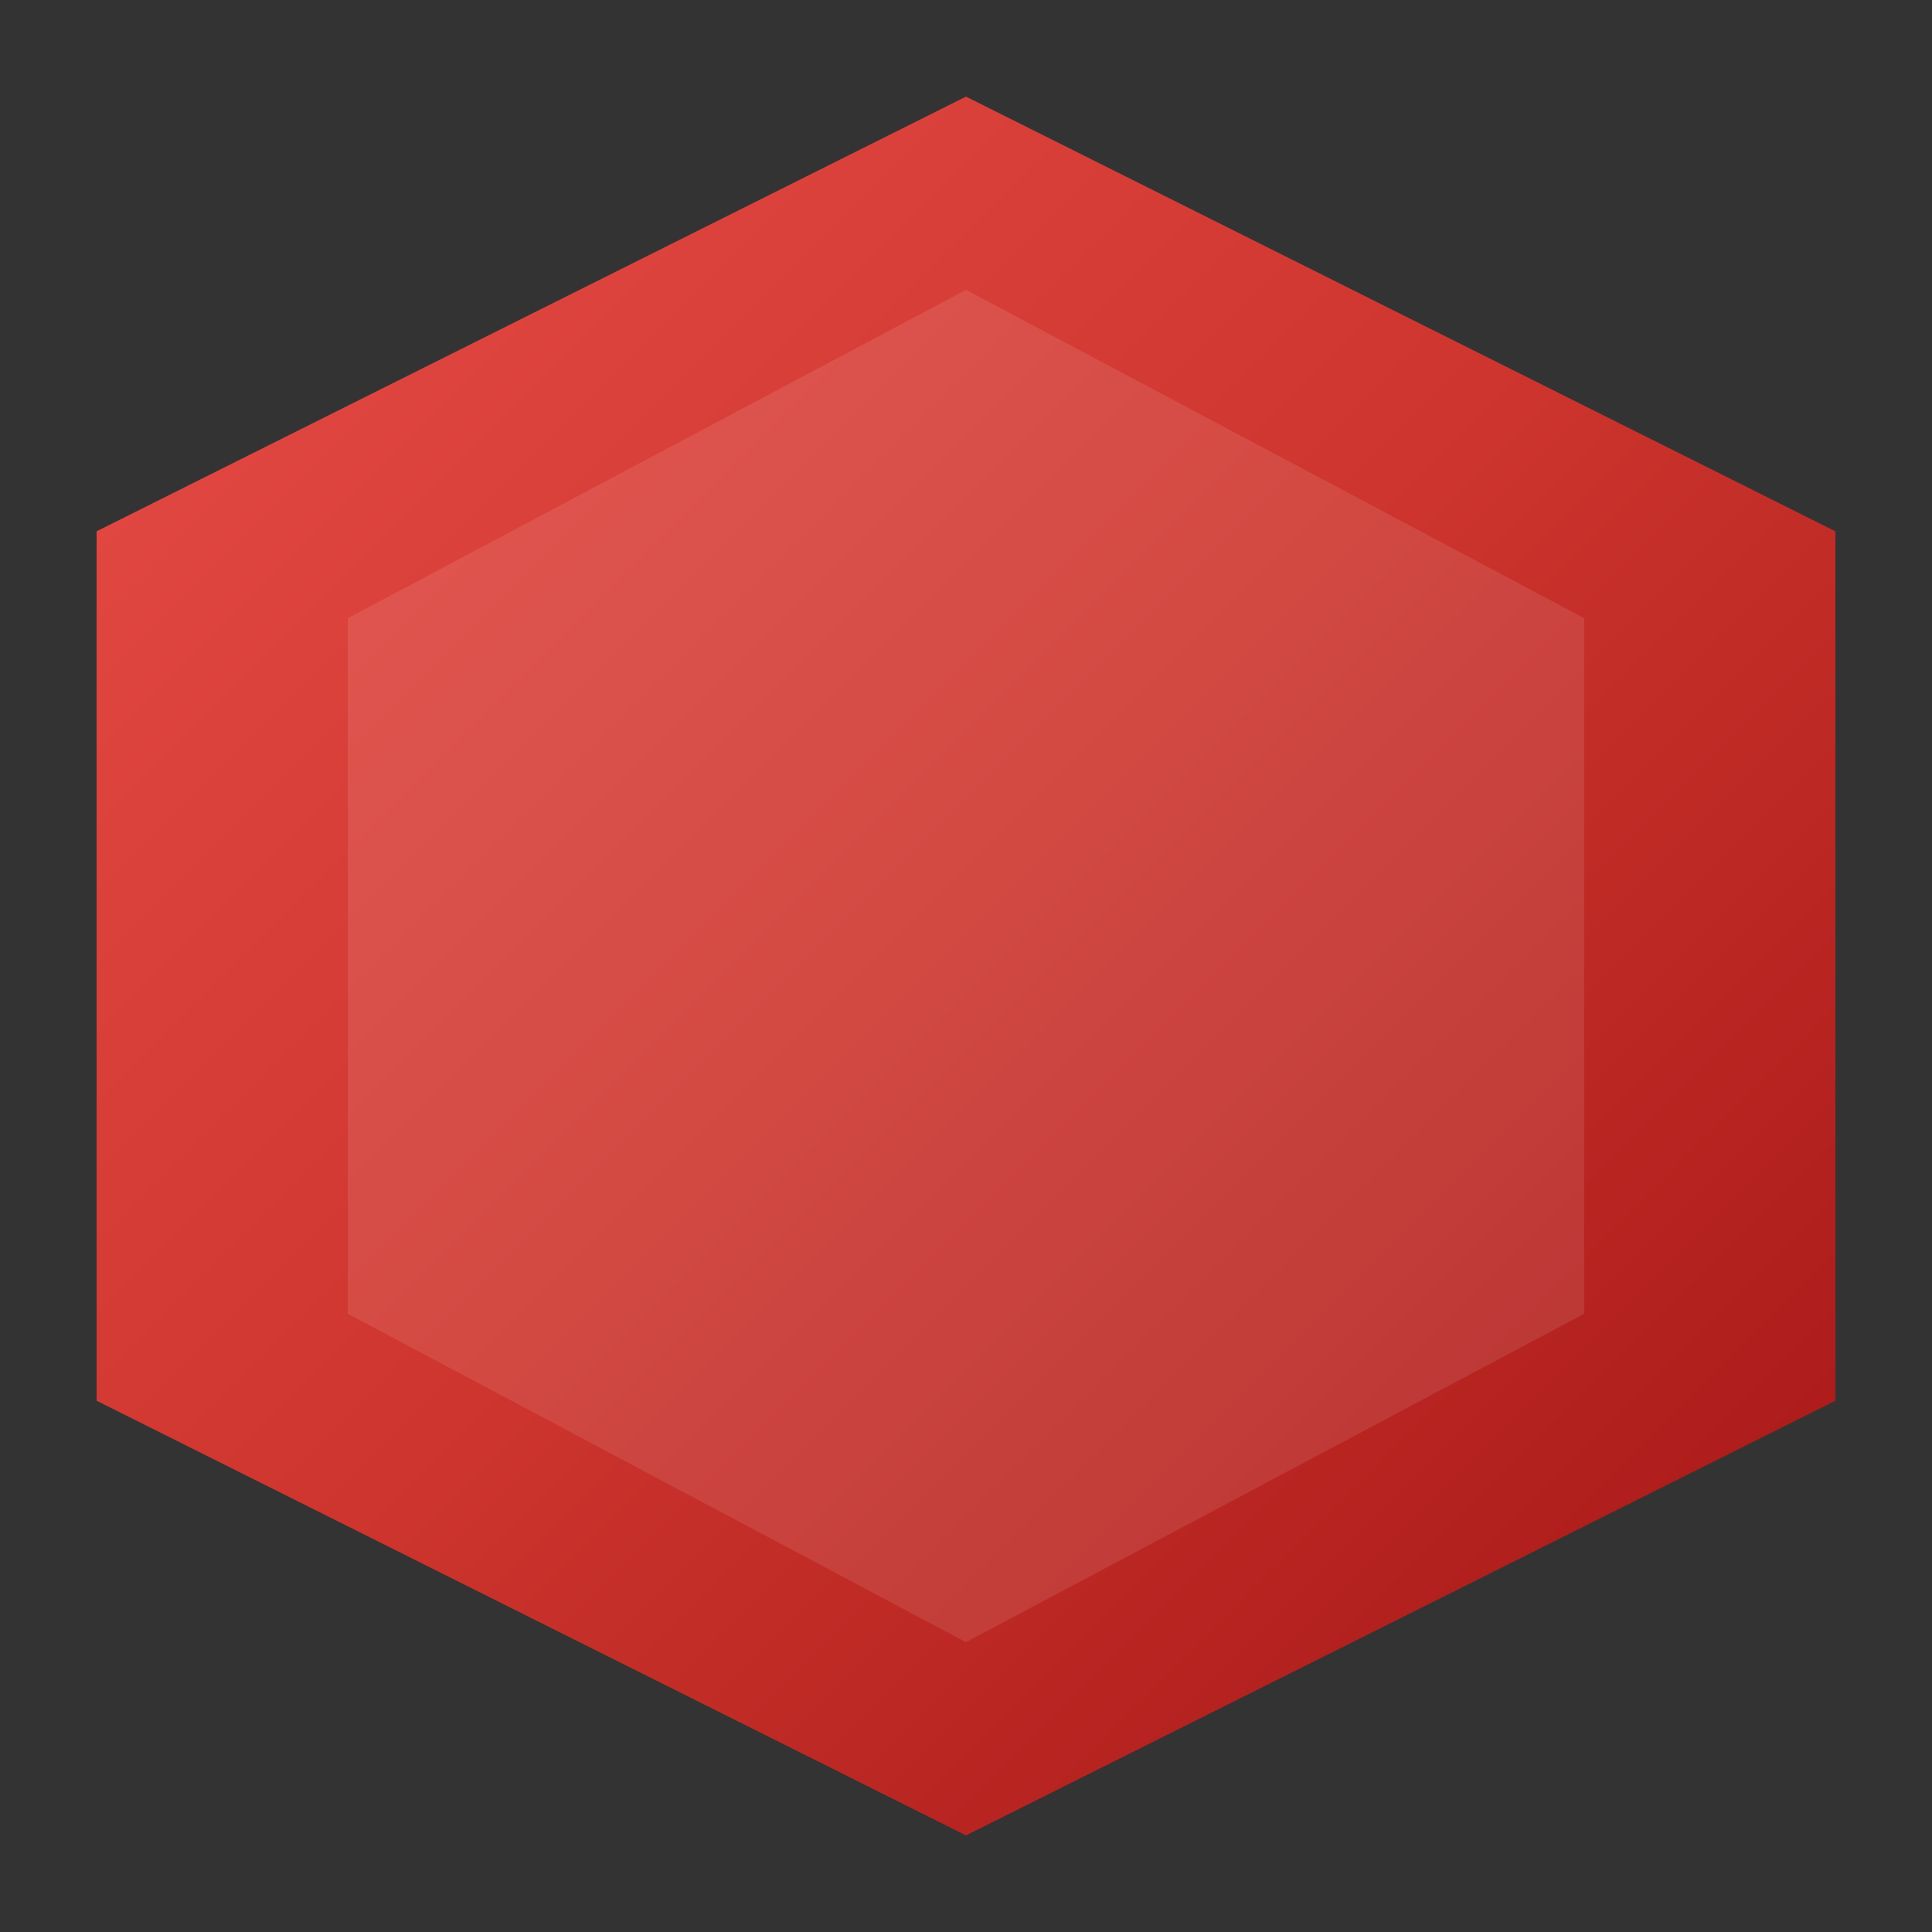 <svg xmlns="http://www.w3.org/2000/svg" viewBox="0 0 100 100">
  <rect x="0" y="0" width="100" height="100" fill="#333333" stroke="none"/>
  <defs>
    <linearGradient id="ruby-gradient" x1="0%" y1="0%" x2="100%" y2="100%">
      <stop offset="0%" style="stop-color:#E84D47"/>
      <stop offset="50%" style="stop-color:#CC342D"/>
      <stop offset="100%" style="stop-color:#A31515"/>
    </linearGradient>
  </defs>
  <!-- Ruby gem shape -->
  <polygon
    points="50,5 95,27.5 95,72.5 50,95 5,72.5 5,27.5"
    fill="url(#ruby-gradient)"
  />
  <!-- Inner highlight -->
  <polygon
    points="50,15 82,32 82,68 50,85 18,68 18,32"
    fill="rgba(255,255,255,0.1)"
  />
</svg>
